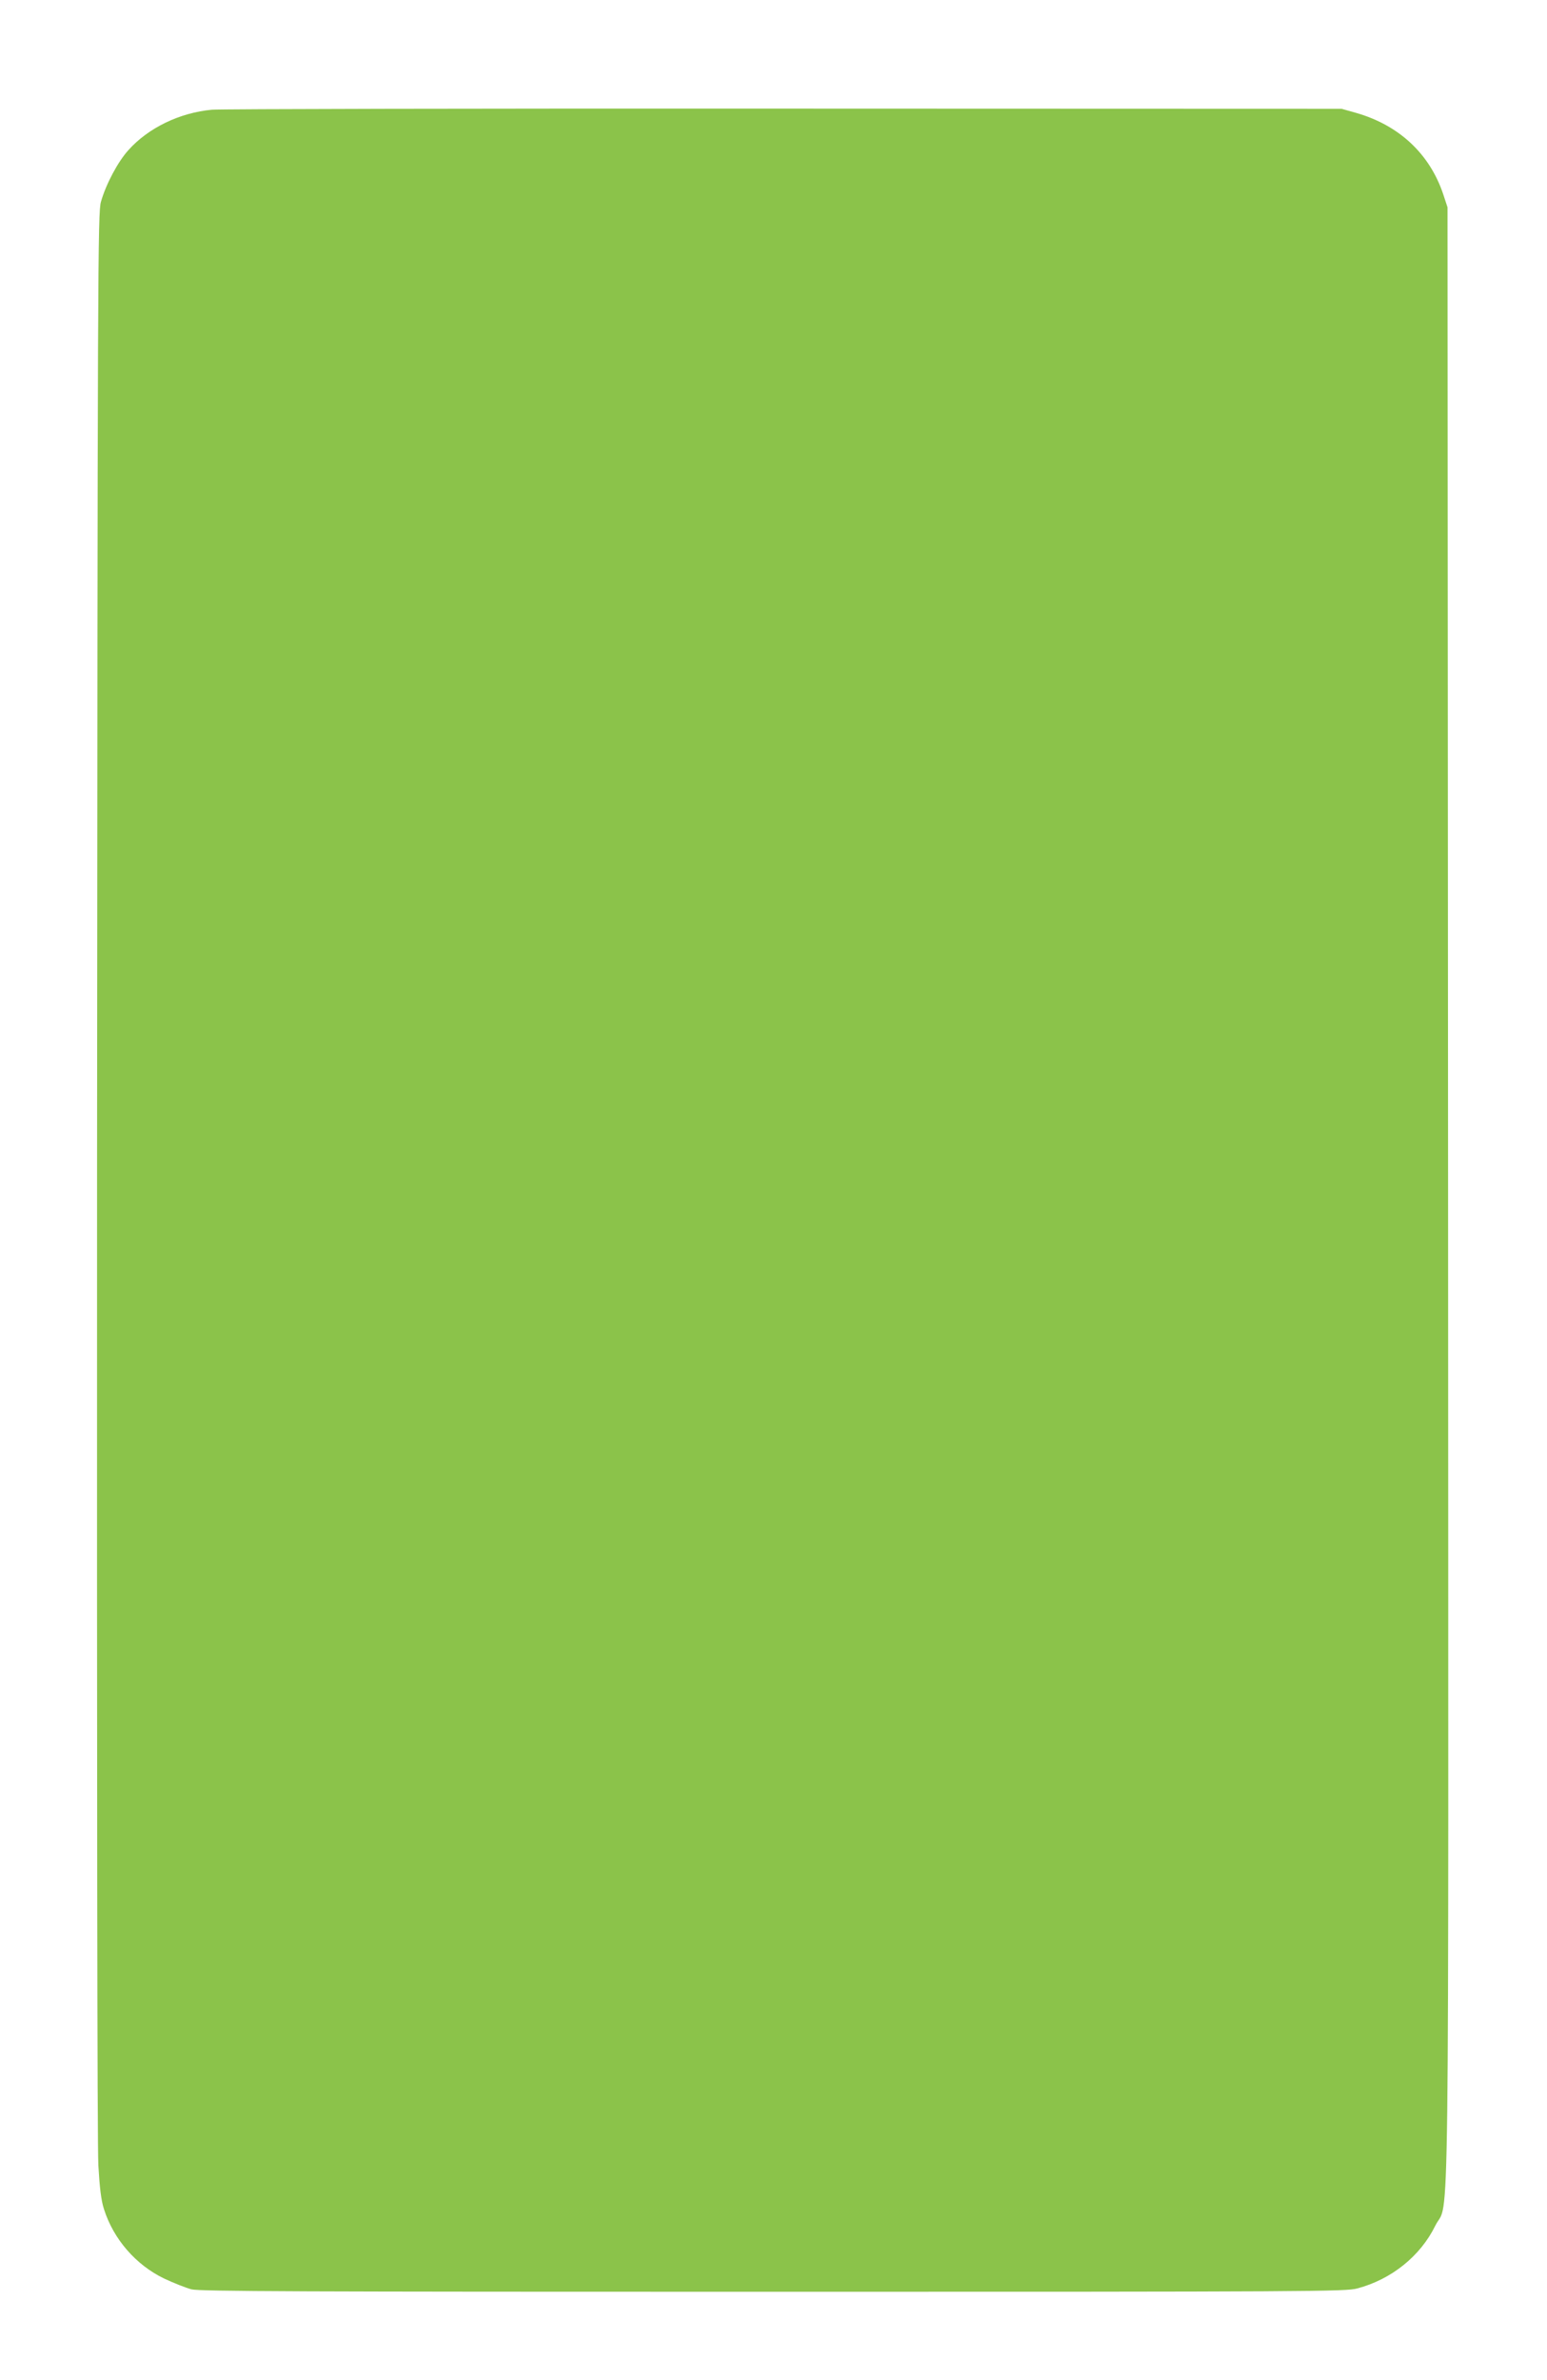 <?xml version="1.0" standalone="no"?>
<!DOCTYPE svg PUBLIC "-//W3C//DTD SVG 20010904//EN"
 "http://www.w3.org/TR/2001/REC-SVG-20010904/DTD/svg10.dtd">
<svg version="1.0" xmlns="http://www.w3.org/2000/svg"
 width="832pt" height="1280pt" viewBox="0 0 832 1280"
 preserveAspectRatio="xMidYMid meet">
<g transform="translate(0,1280) scale(0.1,-0.1)"
fill="#8bc34a" stroke="none">
<path d="M1140 12210 c-174 -16 -343 -98 -450 -218 -56 -62 -120 -182 -147
-277 -17 -57 -18 -329 -21 -5225 -1 -3197 1 -5230 7 -5335 7 -121 15 -189 30
-235 51 -162 172 -301 324 -374 51 -24 117 -50 147 -58 45 -11 586 -13 3130
-13 2904 0 3079 1 3140 18 184 49 339 174 419 337 78 158 71 -355 69 5555 l-3
5300 -23 70 c-73 218 -238 372 -469 438 l-78 22 -2995 1 c-1647 1 -3033 -2
-3080 -6z"/>
</g>
</svg>
